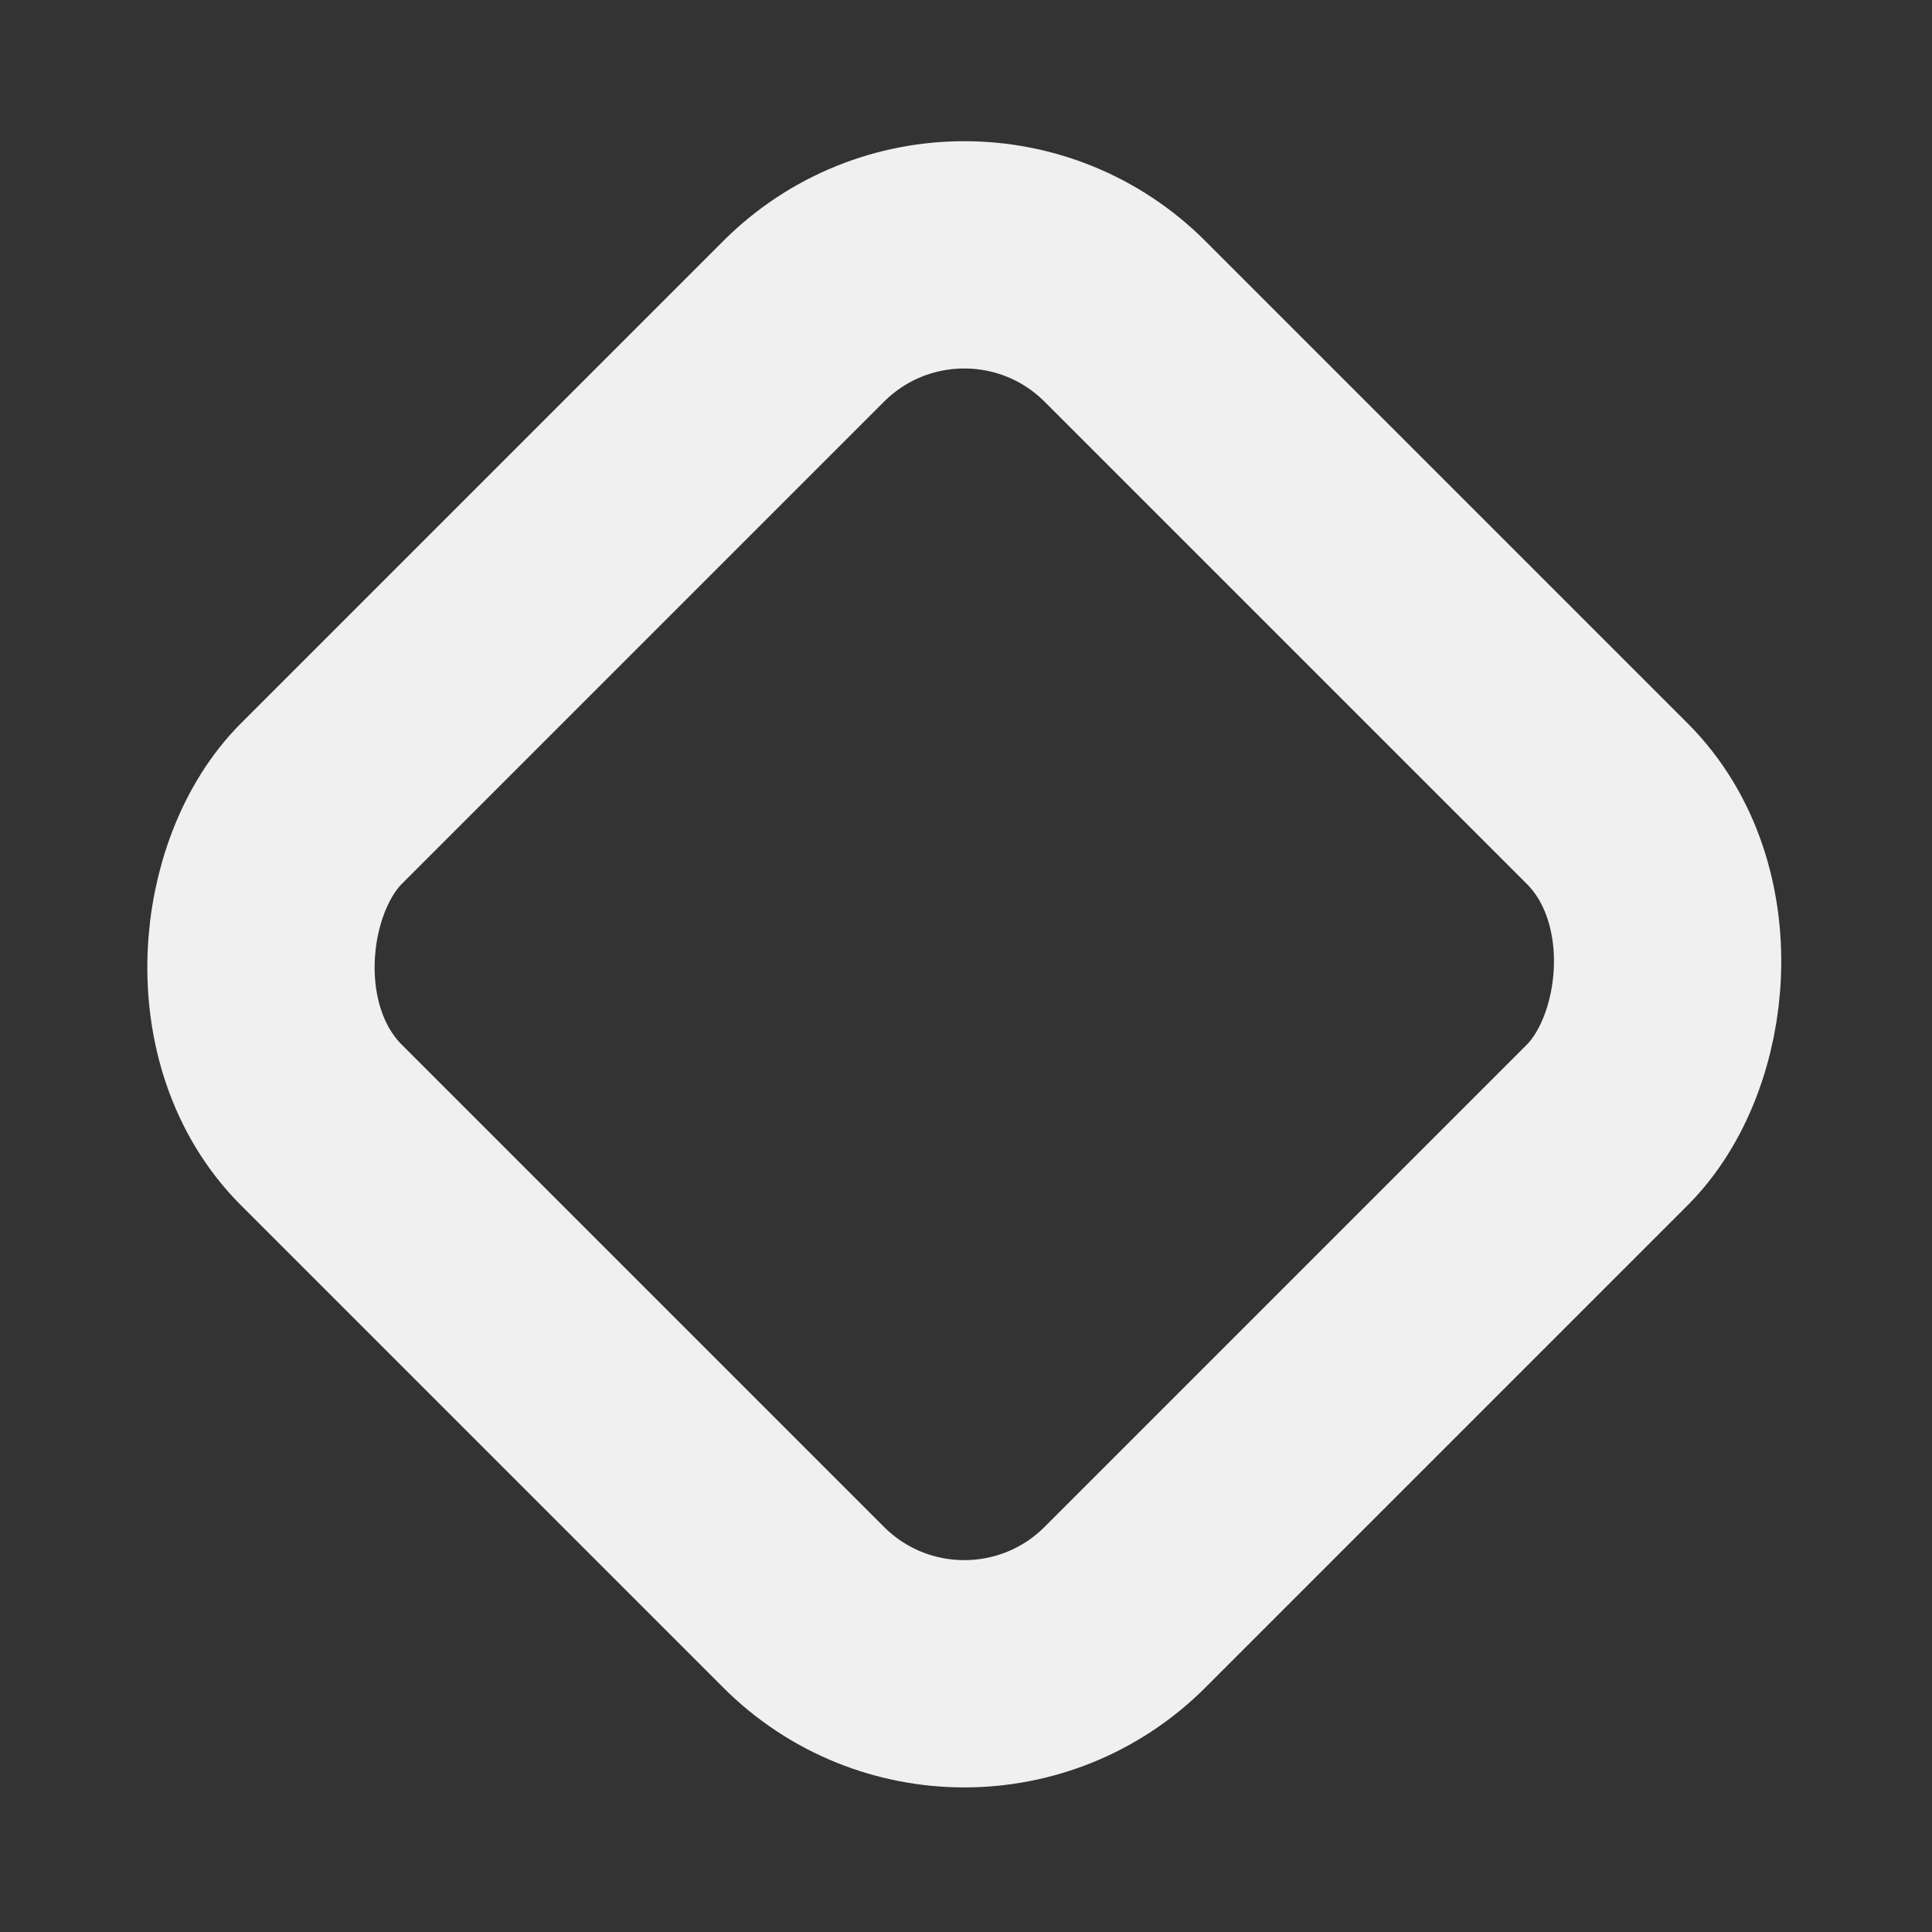 <?xml version="1.0" encoding="UTF-8"?> <svg xmlns="http://www.w3.org/2000/svg" width="17" height="17" viewBox="0 0 17 17" fill="none"><rect x="0" y="0" width="17" height="17" fill="#333333" stroke="none"/> <rect x="8.485" y="1.414" width="10" height="10" rx="2" transform="rotate(45 8.485 1.414)" stroke="#F0F0F0" stroke-width="2"></rect> </svg> 